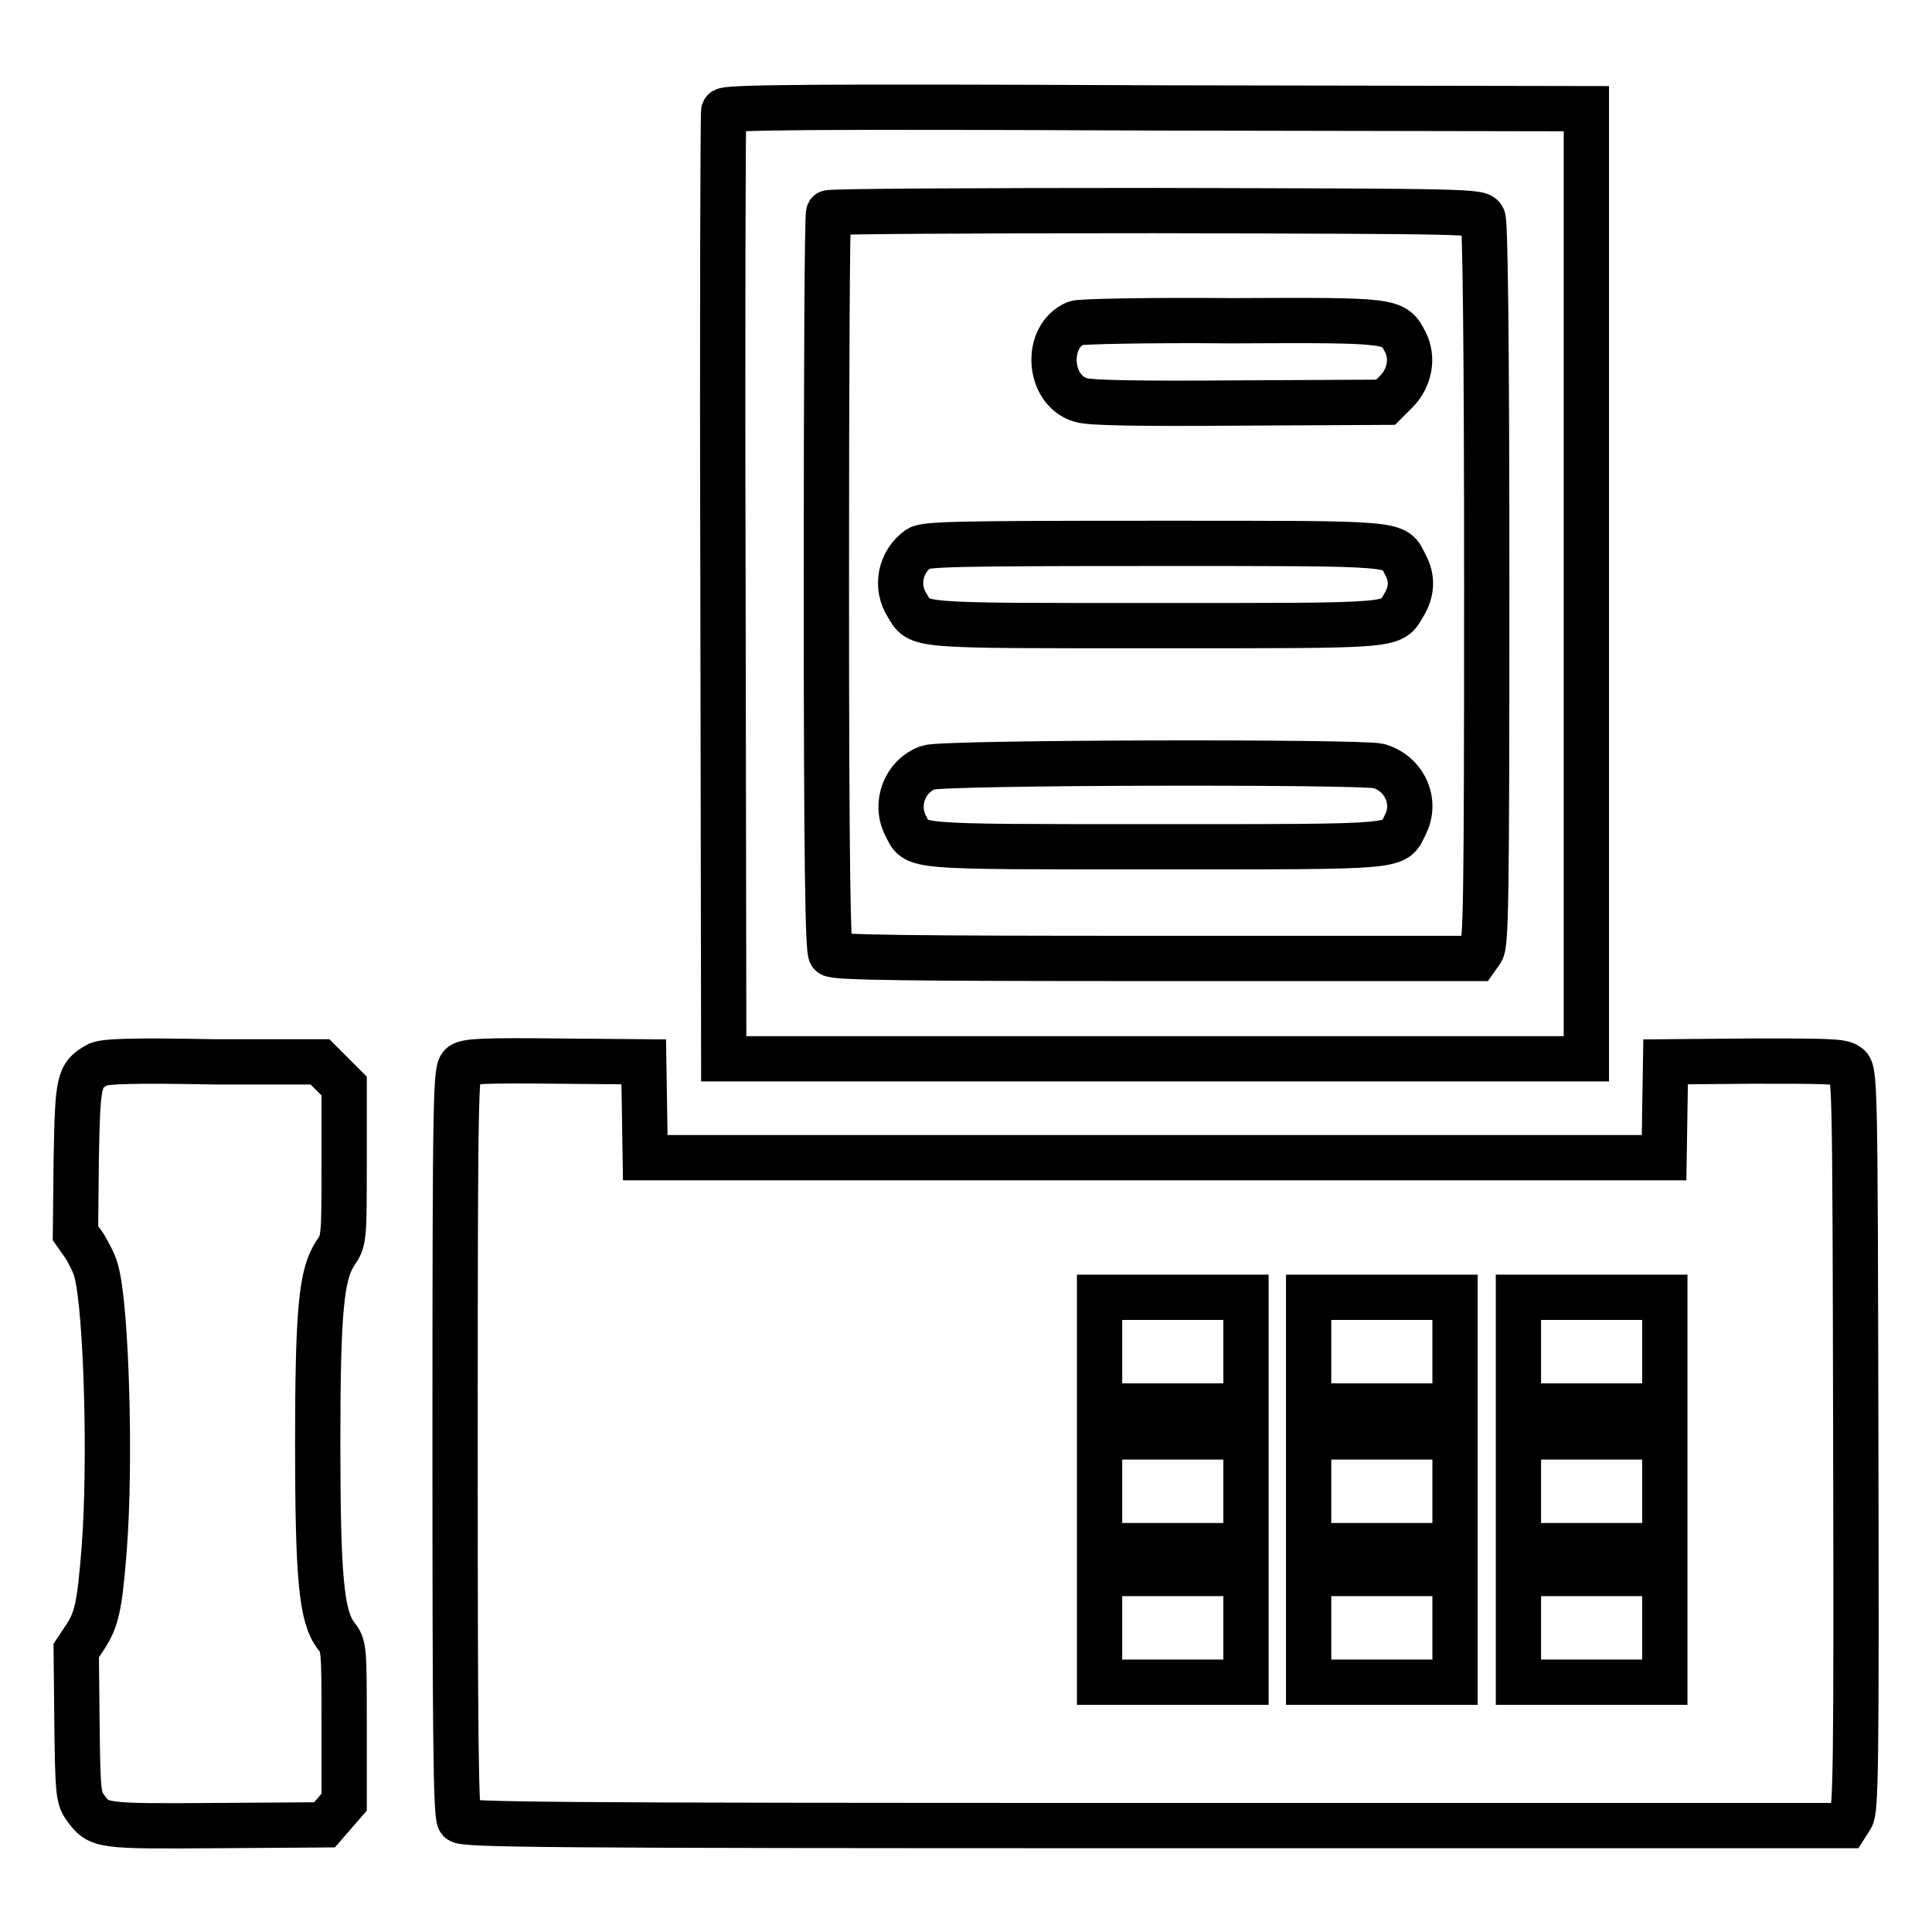<?xml version="1.0" encoding="utf-8"?>
<!-- Svg Vector Icons : http://www.onlinewebfonts.com/icon -->
<!DOCTYPE svg PUBLIC "-//W3C//DTD SVG 1.1//EN" "http://www.w3.org/Graphics/SVG/1.1/DTD/svg11.dtd">
<svg version="1.1" xmlns="http://www.w3.org/2000/svg" xmlns:xlink="http://www.w3.org/1999/xlink" x="0px" y="0px" viewBox="0 0 256 256" enable-background="new 0 0 256 256" xml:space="preserve">
<g><g><g><path stroke-width="6" fill-opacity="0" stroke="#000000"  d="M95.9,14.7c-0.1,0.3-0.2,28.7-0.1,63.1l0.1,62.5H153h57.2V77.3V14.4l-57.1-0.1C107.7,14.1,96,14.2,95.9,14.7z M196.5,28.9c0.3,0.6,0.5,16.6,0.5,48.5c0,42.3-0.1,47.7-0.7,48.6l-0.7,1h-42.5c-32.4,0-42.6-0.1-43-0.6c-0.4-0.4-0.6-12-0.6-49.2c0-26.8,0.1-48.8,0.3-49c0.1-0.2,19.6-0.3,43.2-0.3C195.1,28,196.1,28,196.5,28.9z"/><path stroke-width="6" fill-opacity="0" stroke="#000000"  d="M142.6,42.8c-4.2,1.7-3.8,8.9,0.6,10.2c1.2,0.4,7.9,0.5,21.1,0.4l19.3-0.1l1.4-1.4c1.8-1.8,2.3-4.5,1.2-6.6c-1.5-2.9-1.5-2.9-23-2.8C152.3,42.4,143.1,42.6,142.6,42.8z"/><path stroke-width="6" fill-opacity="0" stroke="#000000"  d="M121.7,72.7c-2.4,1.7-3.1,5-1.5,7.5c1.7,2.8,0.3,2.7,32.9,2.7s31.2,0.1,32.9-2.7c1.1-1.8,1.2-3.6,0.2-5.4c-1.5-2.9,0.2-2.8-33.1-2.8C126.3,72,122.6,72.1,121.7,72.7z"/><path stroke-width="6" fill-opacity="0" stroke="#000000"  d="M123,101.7c-3.1,1.1-4.5,4.8-3,7.7c1.5,2.9-0.2,2.8,33.1,2.8c33.4,0,31.6,0.1,33.1-2.9c1.6-3.1-0.1-6.8-3.5-7.8C180.2,100.9,125,101,123,101.7z"/><path stroke-width="6" fill-opacity="0" stroke="#000000"  d="M12.9,141.1c-2.5,1.4-2.6,2.1-2.8,12.6l-0.1,9.7l1.2,1.7c0.6,1,1.4,2.5,1.6,3.5c1.3,5,1.9,25.2,1,36.7c-0.6,7.6-1,9.3-2.5,11.6l-1.2,1.8l0.1,9.7c0.1,9,0.2,9.9,1.1,11.1c1.8,2.5,2,2.5,17.4,2.4l14.3-0.1l1.3-1.5l1.3-1.5v-10.3c0-10.2,0-10.4-1.1-11.8c-1.9-2.5-2.4-7.6-2.4-25.5c0-17.7,0.5-22.3,2.3-25.1c1.2-1.7,1.2-1.9,1.2-12v-10.2l-1.6-1.6l-1.6-1.6H28.3C17.7,140.5,13.7,140.6,12.9,141.1z"/><path stroke-width="6" fill-opacity="0" stroke="#000000"  d="M61.2,141.1c-0.8,0.6-0.9,2.4-0.9,50c0,38.9,0.1,49.5,0.6,50.1c0.5,0.6,11,0.7,92.1,0.7h91.6l0.7-1.1c0.6-1,0.7-6.7,0.6-50c-0.1-48-0.1-49-1.1-49.6c-0.7-0.6-3-0.6-12.5-0.6l-11.6,0.1l-0.1,6.3l-0.1,6.4H153H85.5l-0.1-6.4l-0.1-6.3l-11.6-0.1C64.5,140.5,61.9,140.6,61.2,141.1z M165.1,179.1v7.2h-9.7h-9.7v-7.2v-7.2h9.7h9.7V179.1z M192.8,179.1v7.2h-9.7h-9.7v-7.2v-7.2h9.7h9.7V179.1z M220.6,179.1v7.2h-9.7h-9.7v-7.2v-7.2h9.7h9.7V179.1z M165.1,197.6v7.2h-9.7h-9.7v-7.2v-7.2h9.7h9.7V197.6z M192.8,197.6v7.2h-9.7h-9.7v-7.2v-7.2h9.7h9.7V197.6z M220.6,197.6v7.2h-9.7h-9.7v-7.2v-7.2h9.7h9.7V197.6z M165.1,215.7v7.2h-9.7h-9.7v-7.2v-7.2h9.7h9.7V215.7z M192.8,215.7v7.2h-9.7h-9.7v-7.2v-7.2h9.7h9.7V215.7z M220.6,215.7v7.2h-9.7h-9.7v-7.2v-7.2h9.7h9.7V215.7z"/></g></g></g>
</svg>
